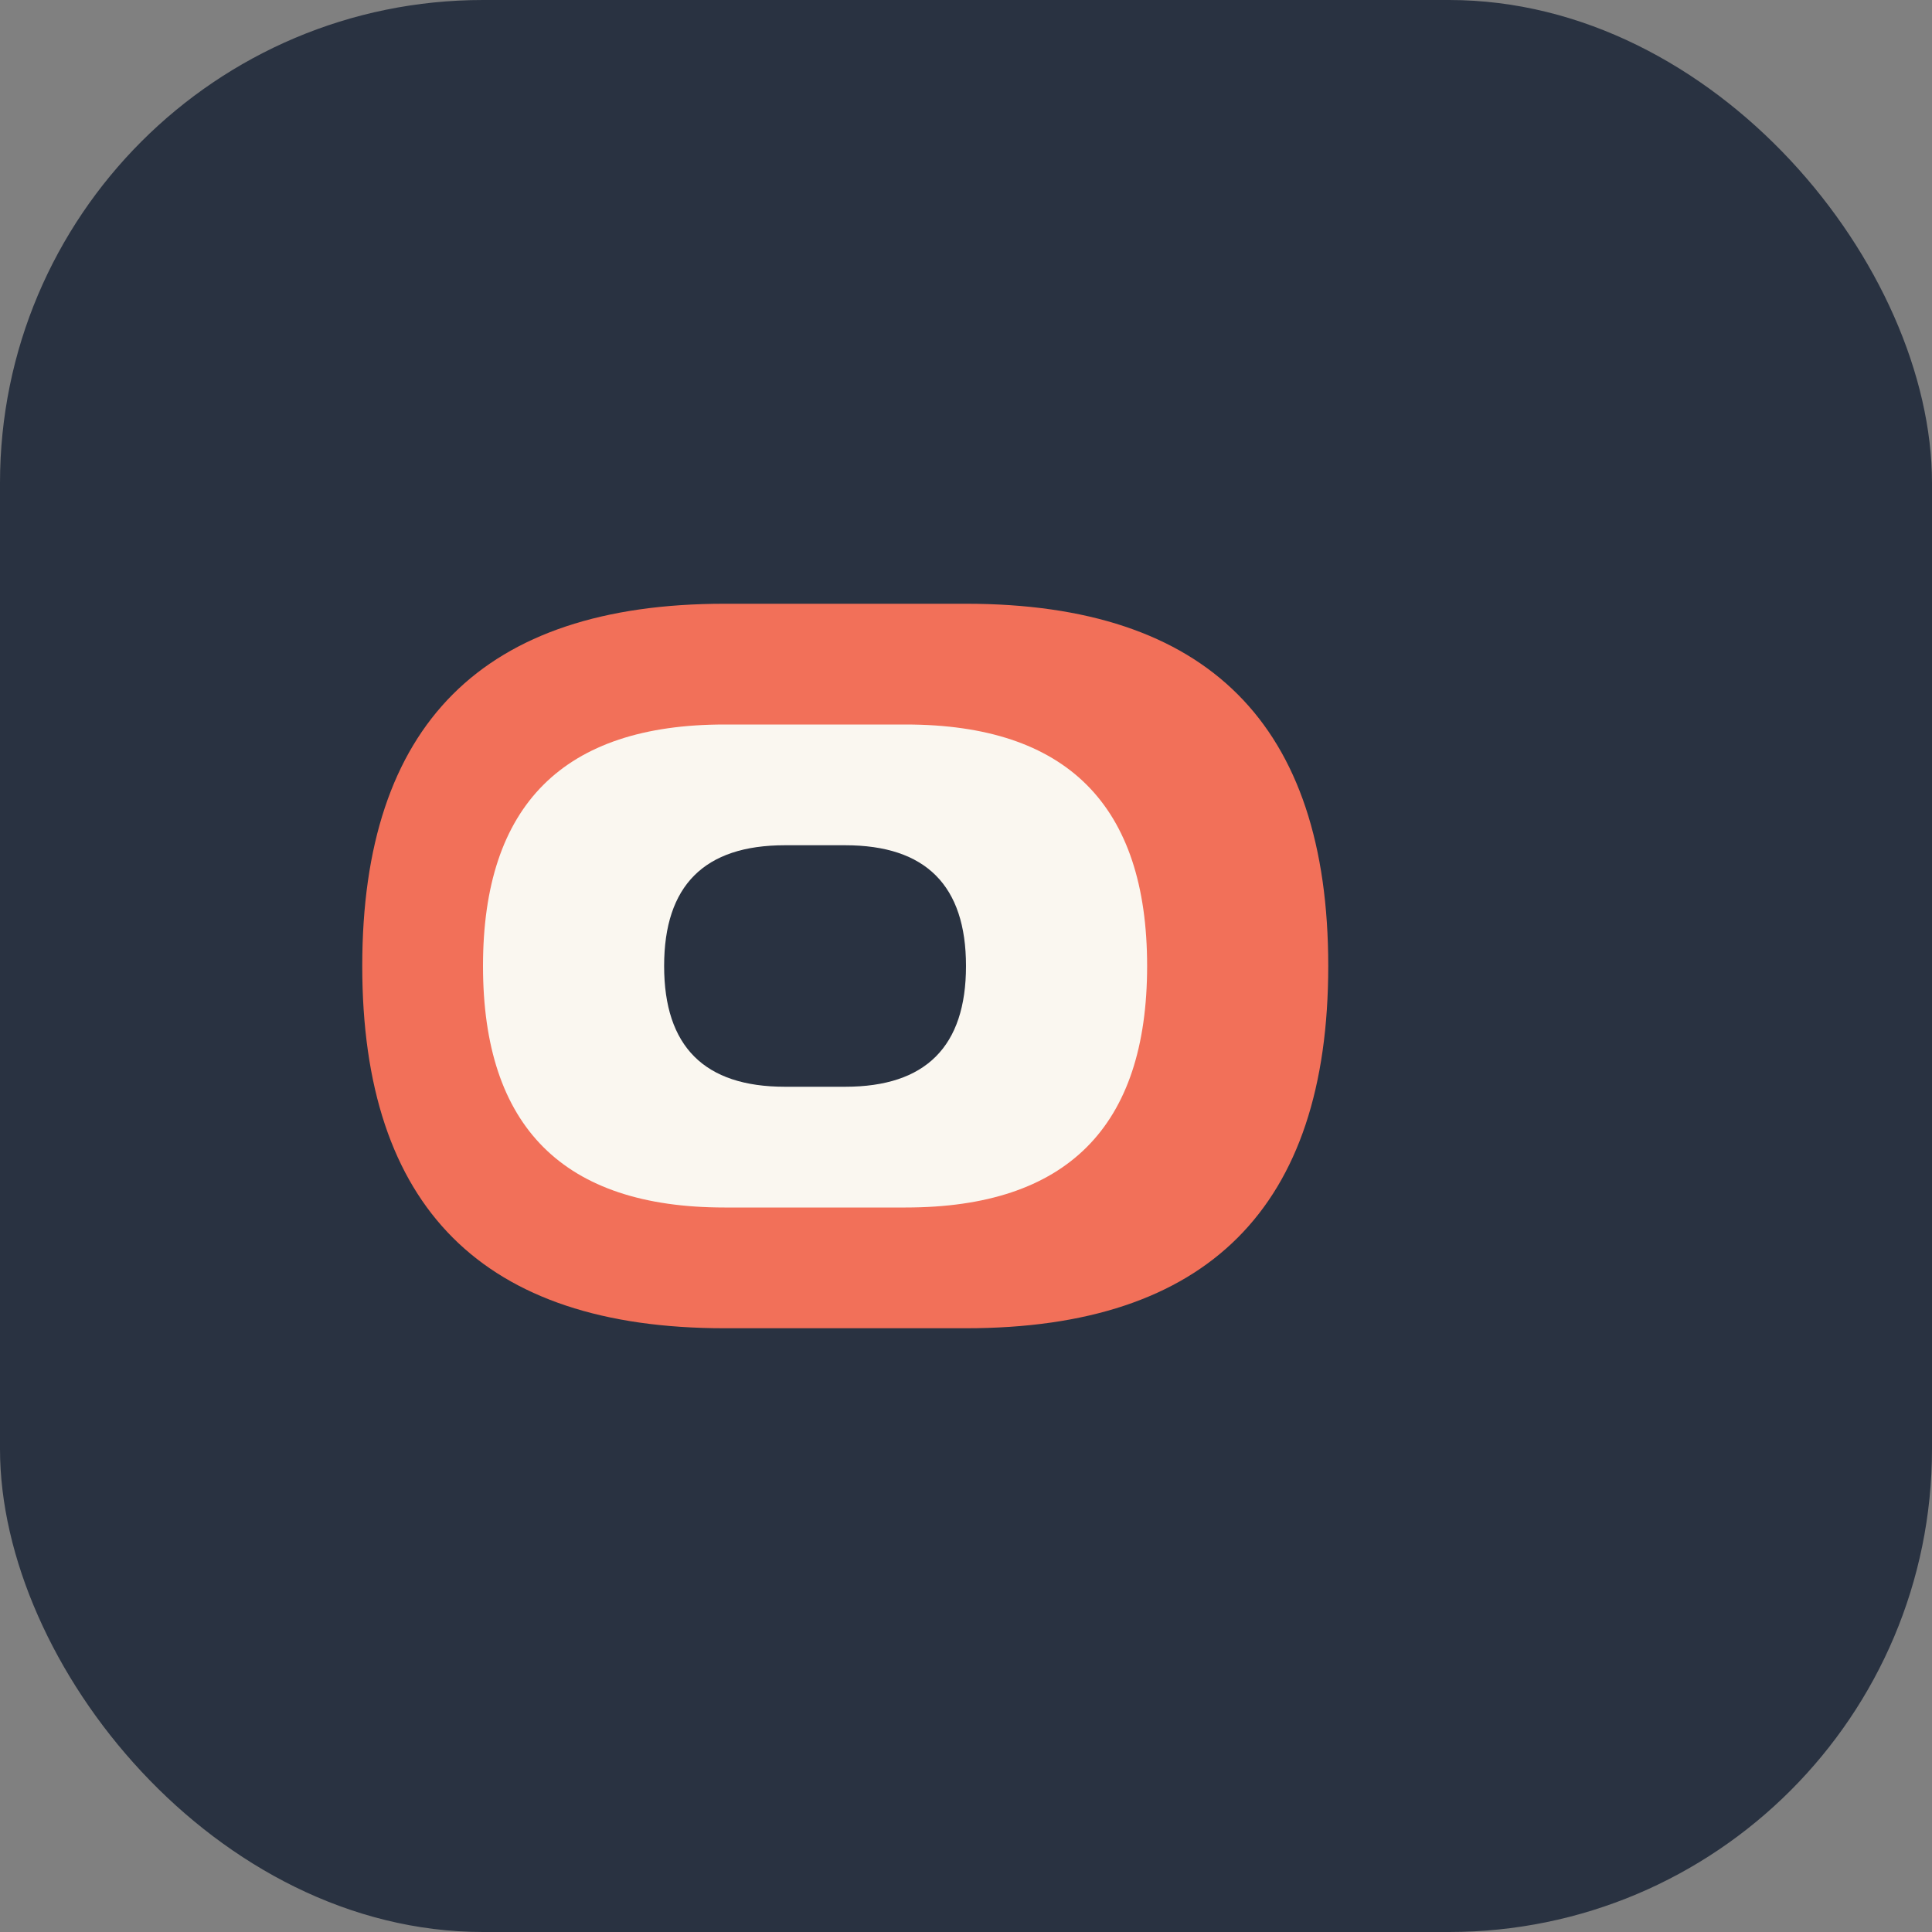 <svg xmlns="http://www.w3.org/2000/svg" viewBox="0 0 32 32">
  <rect x="0" y="0" width="32" height="32" fill="#808080" stroke="none"/>
  <rect x="0" y="0" width="32" height="32" rx="8" fill="#293241"/>
  <path d="M6,16 Q6,10 12,10 H16 Q22,10 22,16 T16,22 H12 Q6,22 6,16" fill="#F27059"/>
  <path d="M8,16 Q8,12 12,12 H15 Q19,12 19,16 T15,20 H12 Q8,20 8,16" fill="#FAF7F0"/>
  <path d="M11,16 Q11,14 13,14 H14 Q16,14 16,16 T14,18 H13 Q11,18 11,16" fill="#293241"/>
</svg> 